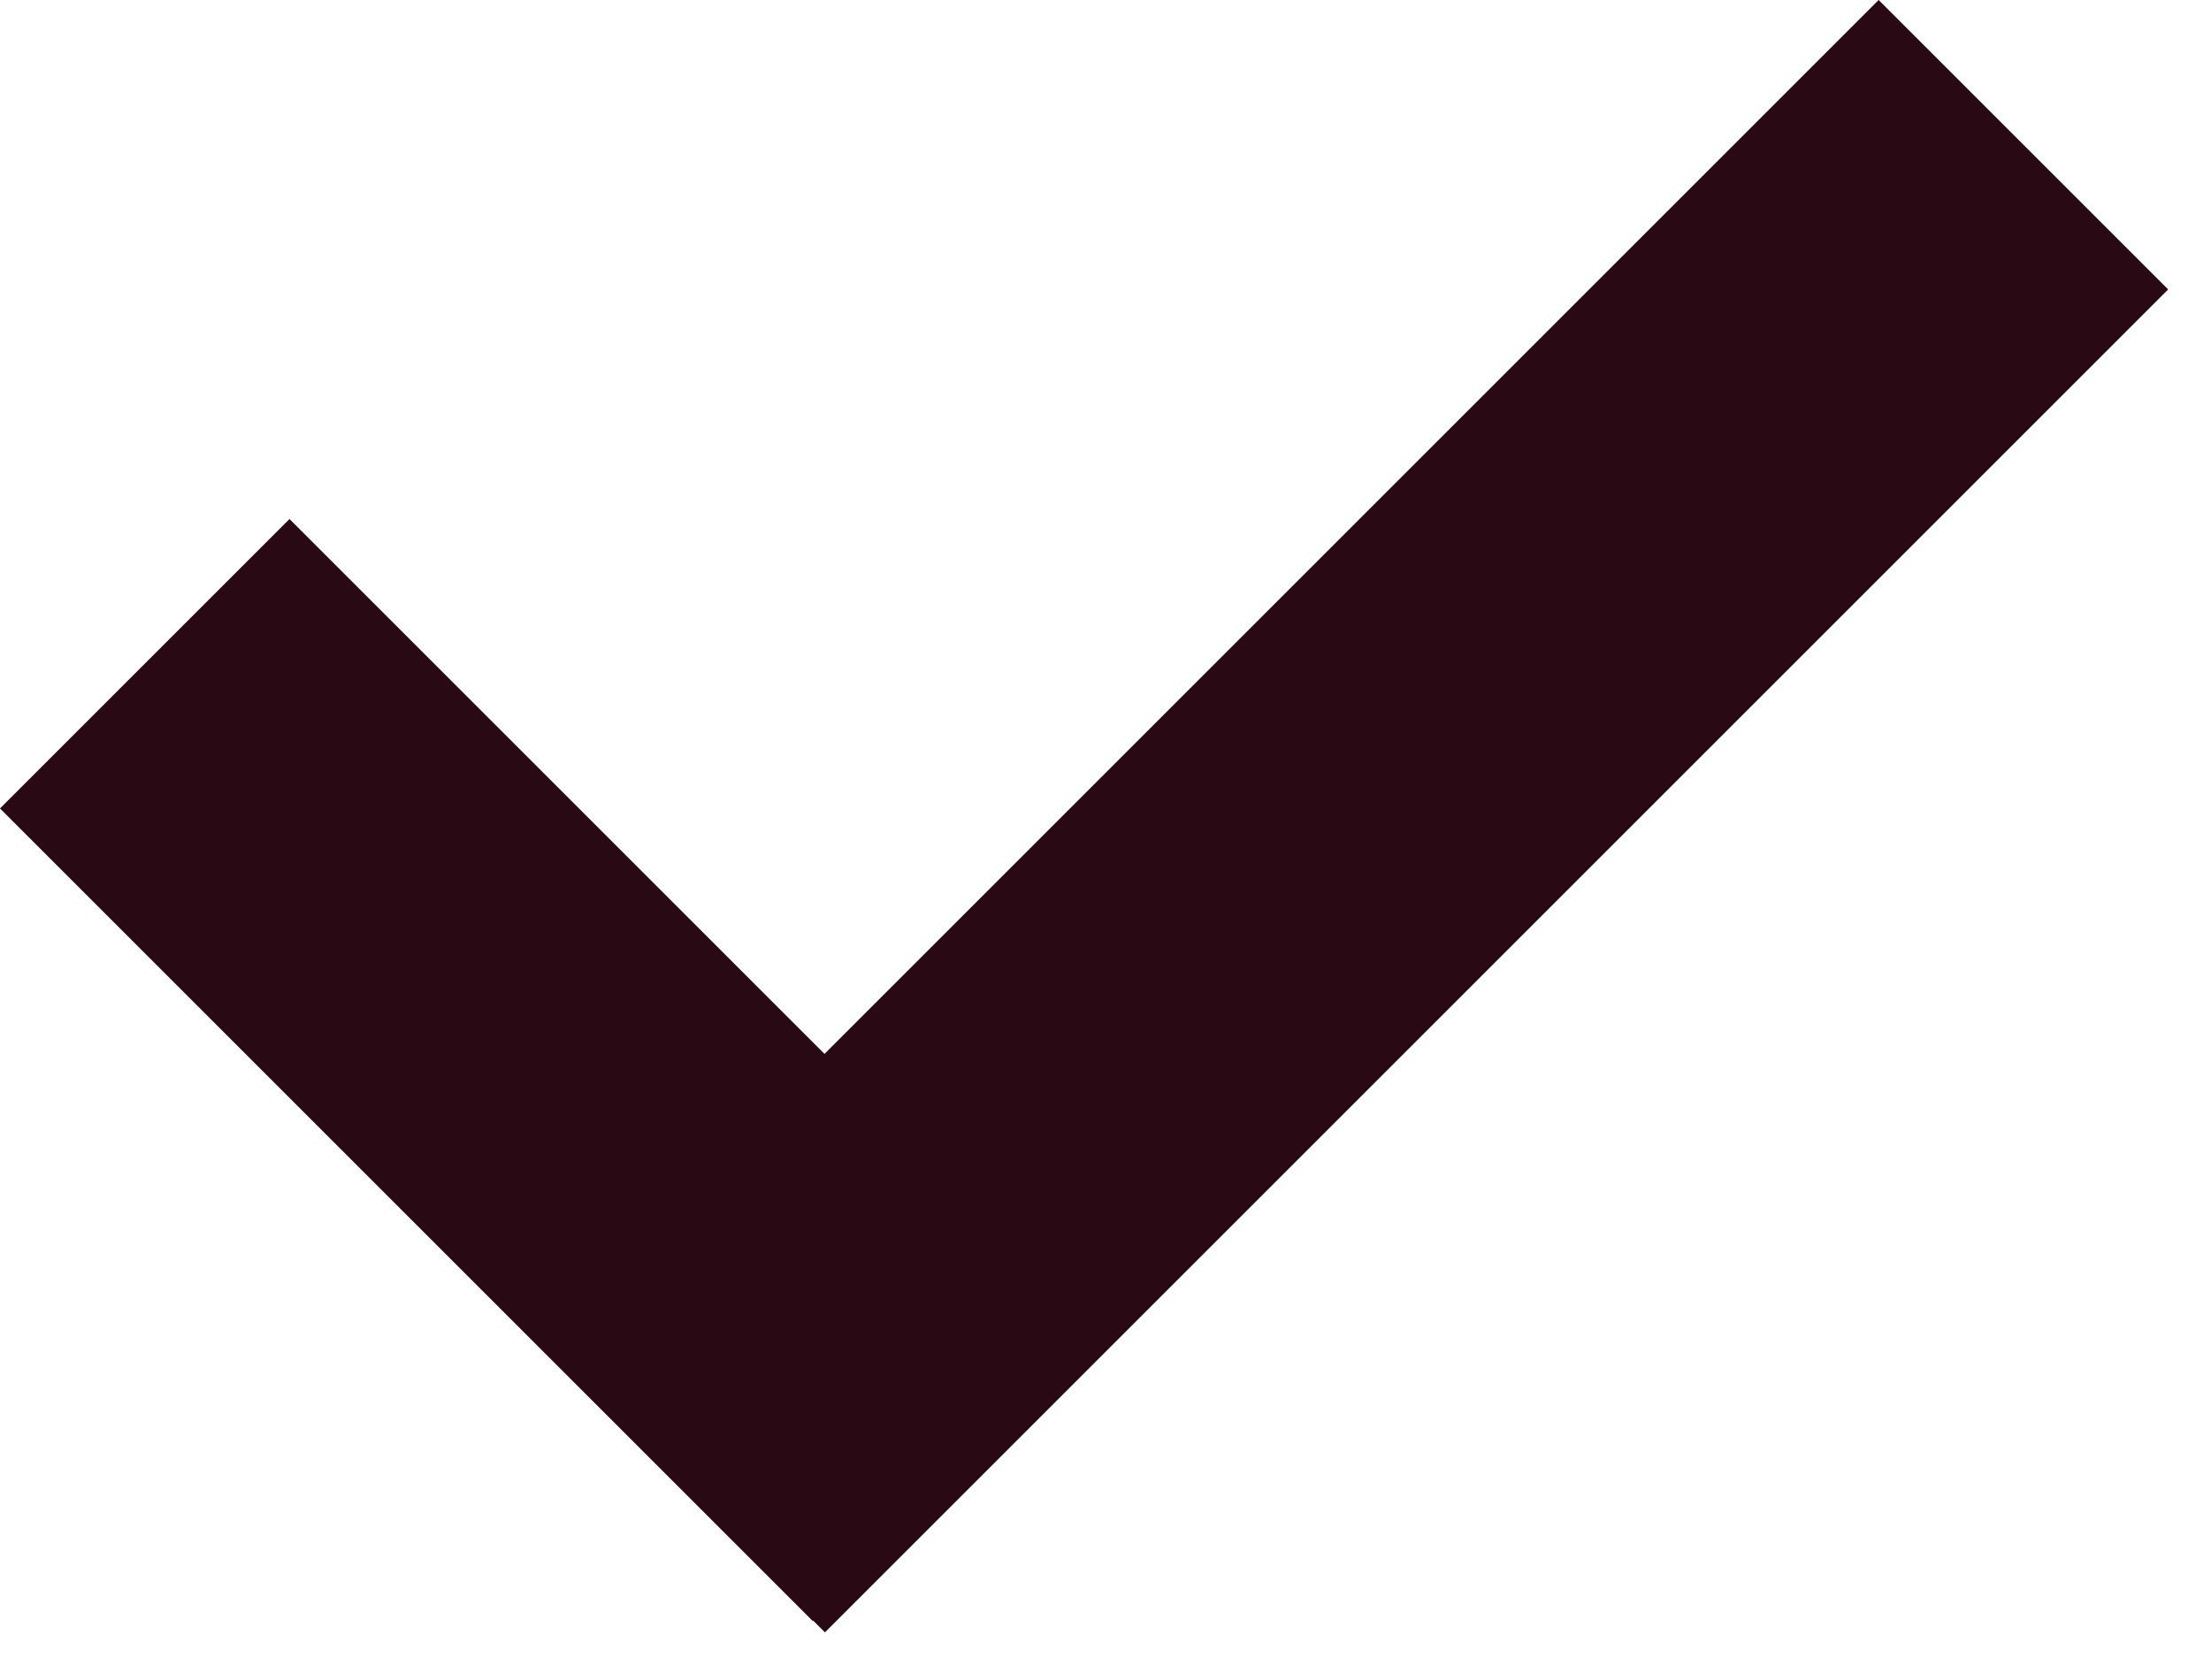 <svg width="25" height="19" viewBox="0 0 25 19" fill="none" xmlns="http://www.w3.org/2000/svg">
<rect width="21.482" height="4.63" transform="matrix(-0.707 0.707 0.707 0.707 21.242 0)" fill="#290A14"/>
<rect width="12.998" height="4.63" transform="matrix(0.707 0.707 0.707 -0.707 0 9.143)" fill="#290A14"/>
</svg>
